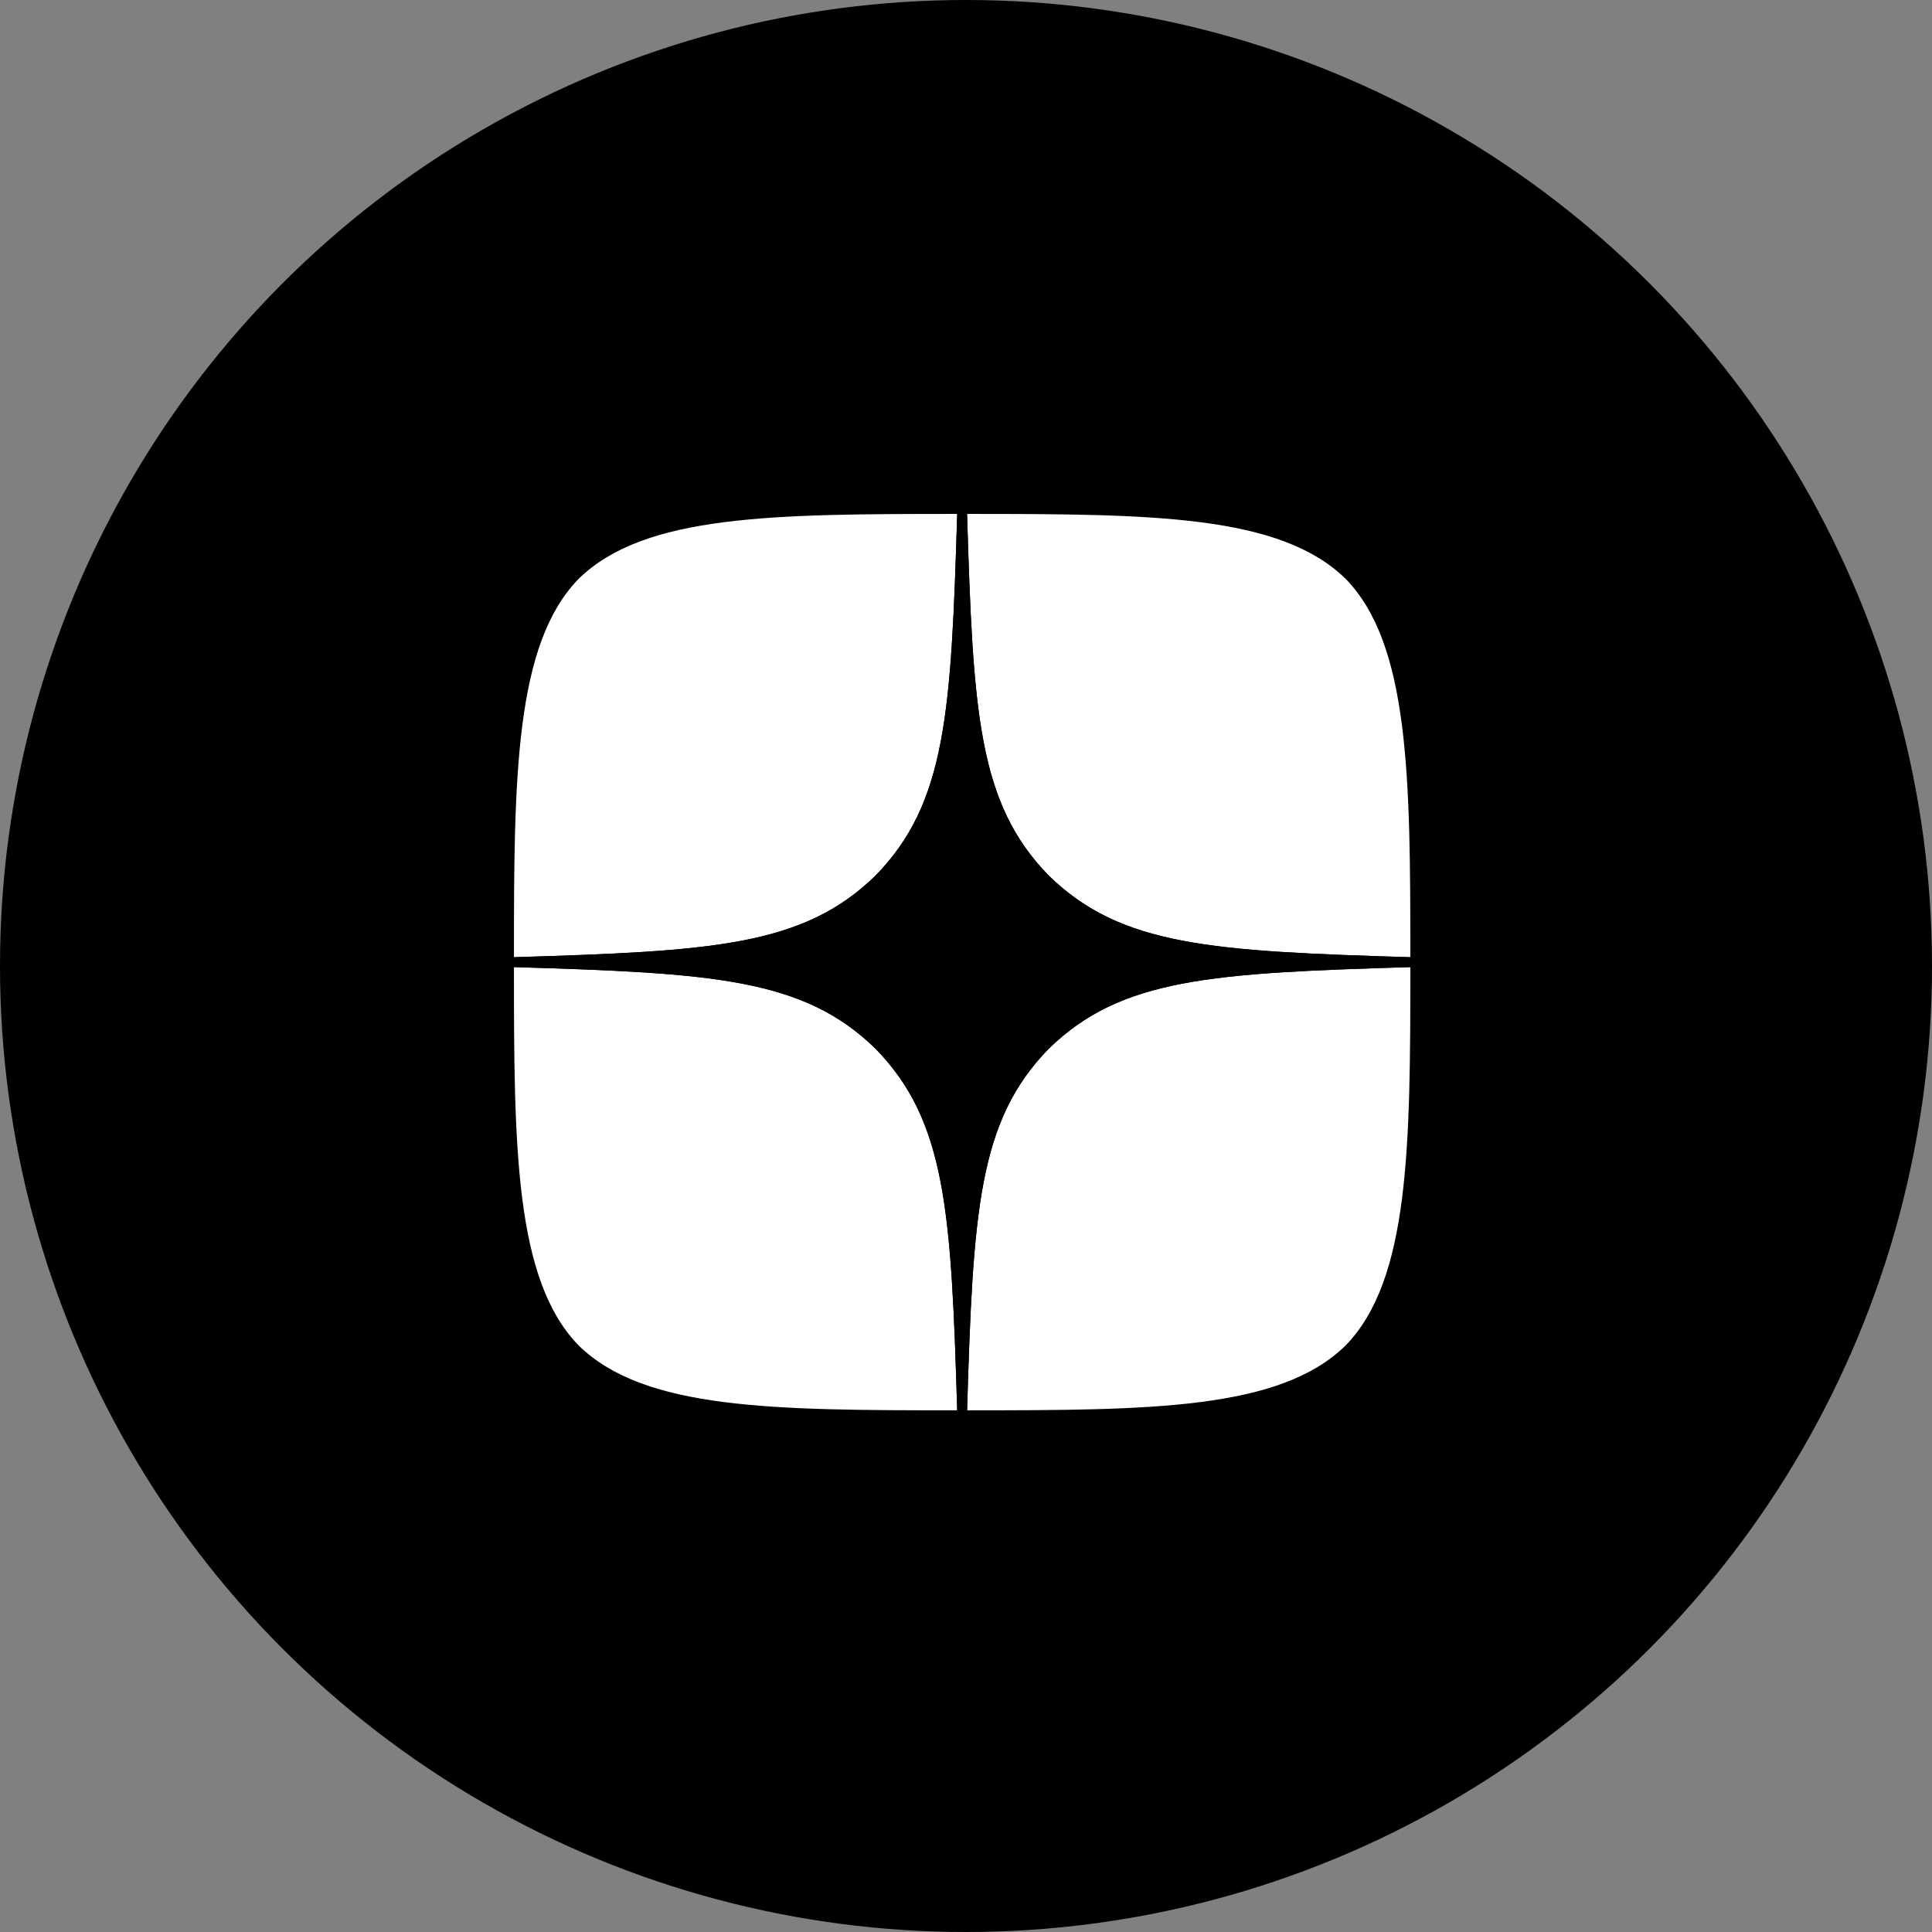 <?xml version="1.0" encoding="UTF-8"?> <svg xmlns="http://www.w3.org/2000/svg" width="100" height="100" viewBox="0 0 100 100" fill="none"><rect x="0" y="0" width="100" height="100" fill="#808080" stroke="none"/> <circle cx="50" cy="50" r="50" fill="black"></circle> <path fill-rule="evenodd" clip-rule="evenodd" d="M49.544 26.601C39.982 26.602 33.356 26.634 29.955 29.955C26.634 33.355 26.602 40.292 26.602 49.544C36.874 49.233 41.572 48.976 45.319 45.318C48.977 41.571 49.234 36.874 49.544 26.601ZM29.954 69.645C26.633 66.244 26.602 59.307 26.602 50.056C36.874 50.366 41.571 50.623 45.318 54.282C48.976 58.028 49.234 62.726 49.544 72.998C39.981 72.998 33.355 72.967 29.954 69.645ZM50.056 72.998C50.366 62.726 50.624 58.028 54.282 54.282C58.029 50.623 62.726 50.366 72.999 50.056C72.998 59.307 72.966 66.244 69.645 69.645C66.243 72.967 59.619 72.998 50.056 72.998ZM50.056 26.601C50.366 36.874 50.624 41.571 54.282 45.318C58.029 48.976 62.726 49.233 72.999 49.544C72.998 40.292 72.966 33.355 69.645 29.955C66.243 26.634 59.619 26.602 50.056 26.601Z" fill="white"></path> <path fill-rule="evenodd" clip-rule="evenodd" d="M72.999 50.058V49.801V49.546C62.726 49.235 58.029 48.979 54.282 45.319C50.624 41.574 50.366 36.876 50.056 26.603H49.8H49.544C49.234 36.876 48.976 41.574 45.318 45.319C41.571 48.979 36.874 49.235 26.602 49.546V49.801V50.058C36.874 50.368 41.571 50.625 45.318 54.283C48.976 58.03 49.234 62.727 49.544 73H49.8H50.056C50.366 62.727 50.624 58.03 54.282 54.283C58.029 50.625 62.726 50.368 72.999 50.058Z" fill="black"></path> </svg> 